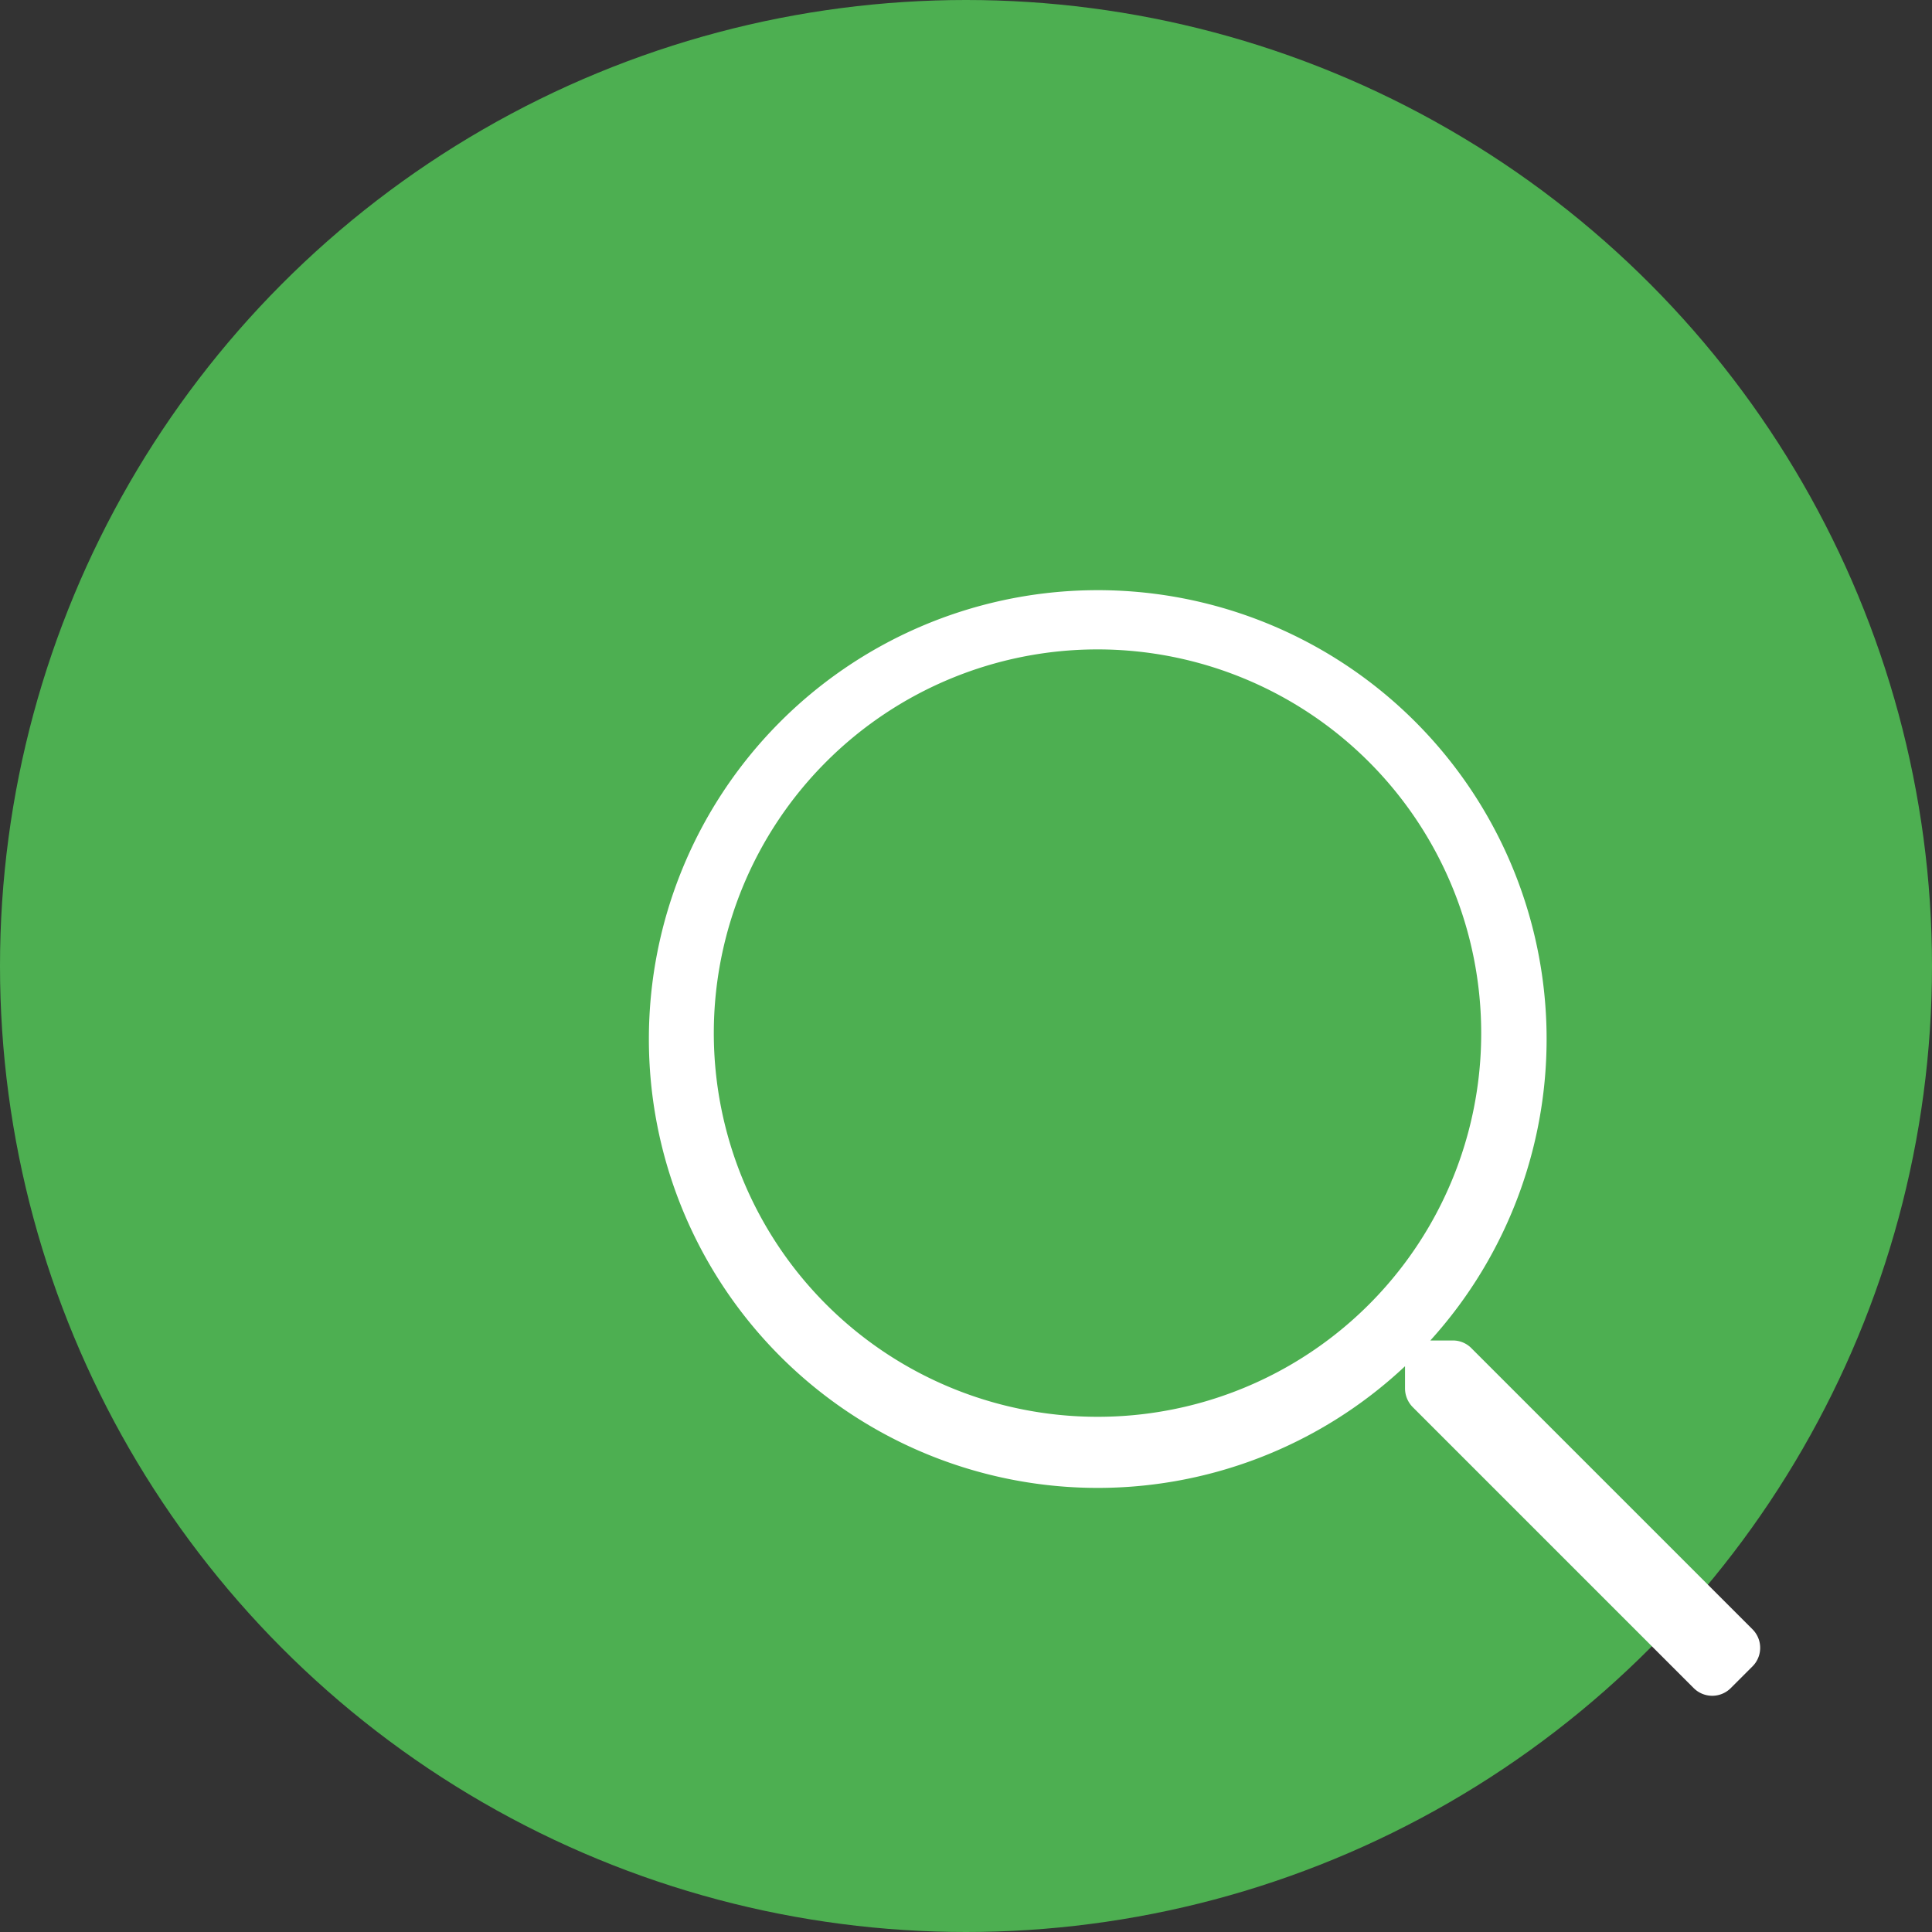<svg id="search" xmlns="http://www.w3.org/2000/svg" width="30" height="30" viewBox="0 0 30 30">
  <rect x="0" y="0" width="30" height="30" fill="#333333" stroke="none"/>
  <circle id="楕円形_7" data-name="楕円形 7" cx="15" cy="15" r="15" fill="#4daf51"/>
  <path id="search-light" d="M17.213,16.3l-4.367-4.367a.4.4,0,0,0-.288-.118H12.21a6.97,6.97,0,1,0-.393.4v.345a.416.416,0,0,0,.118.288L16.3,17.213a.407.407,0,0,0,.575,0l.335-.335A.407.407,0,0,0,17.213,16.3ZM7.041,13A5.958,5.958,0,1,1,13,7.041,5.953,5.953,0,0,1,7.041,13Z" transform="translate(10 9)" fill="#fff"/>
</svg>
